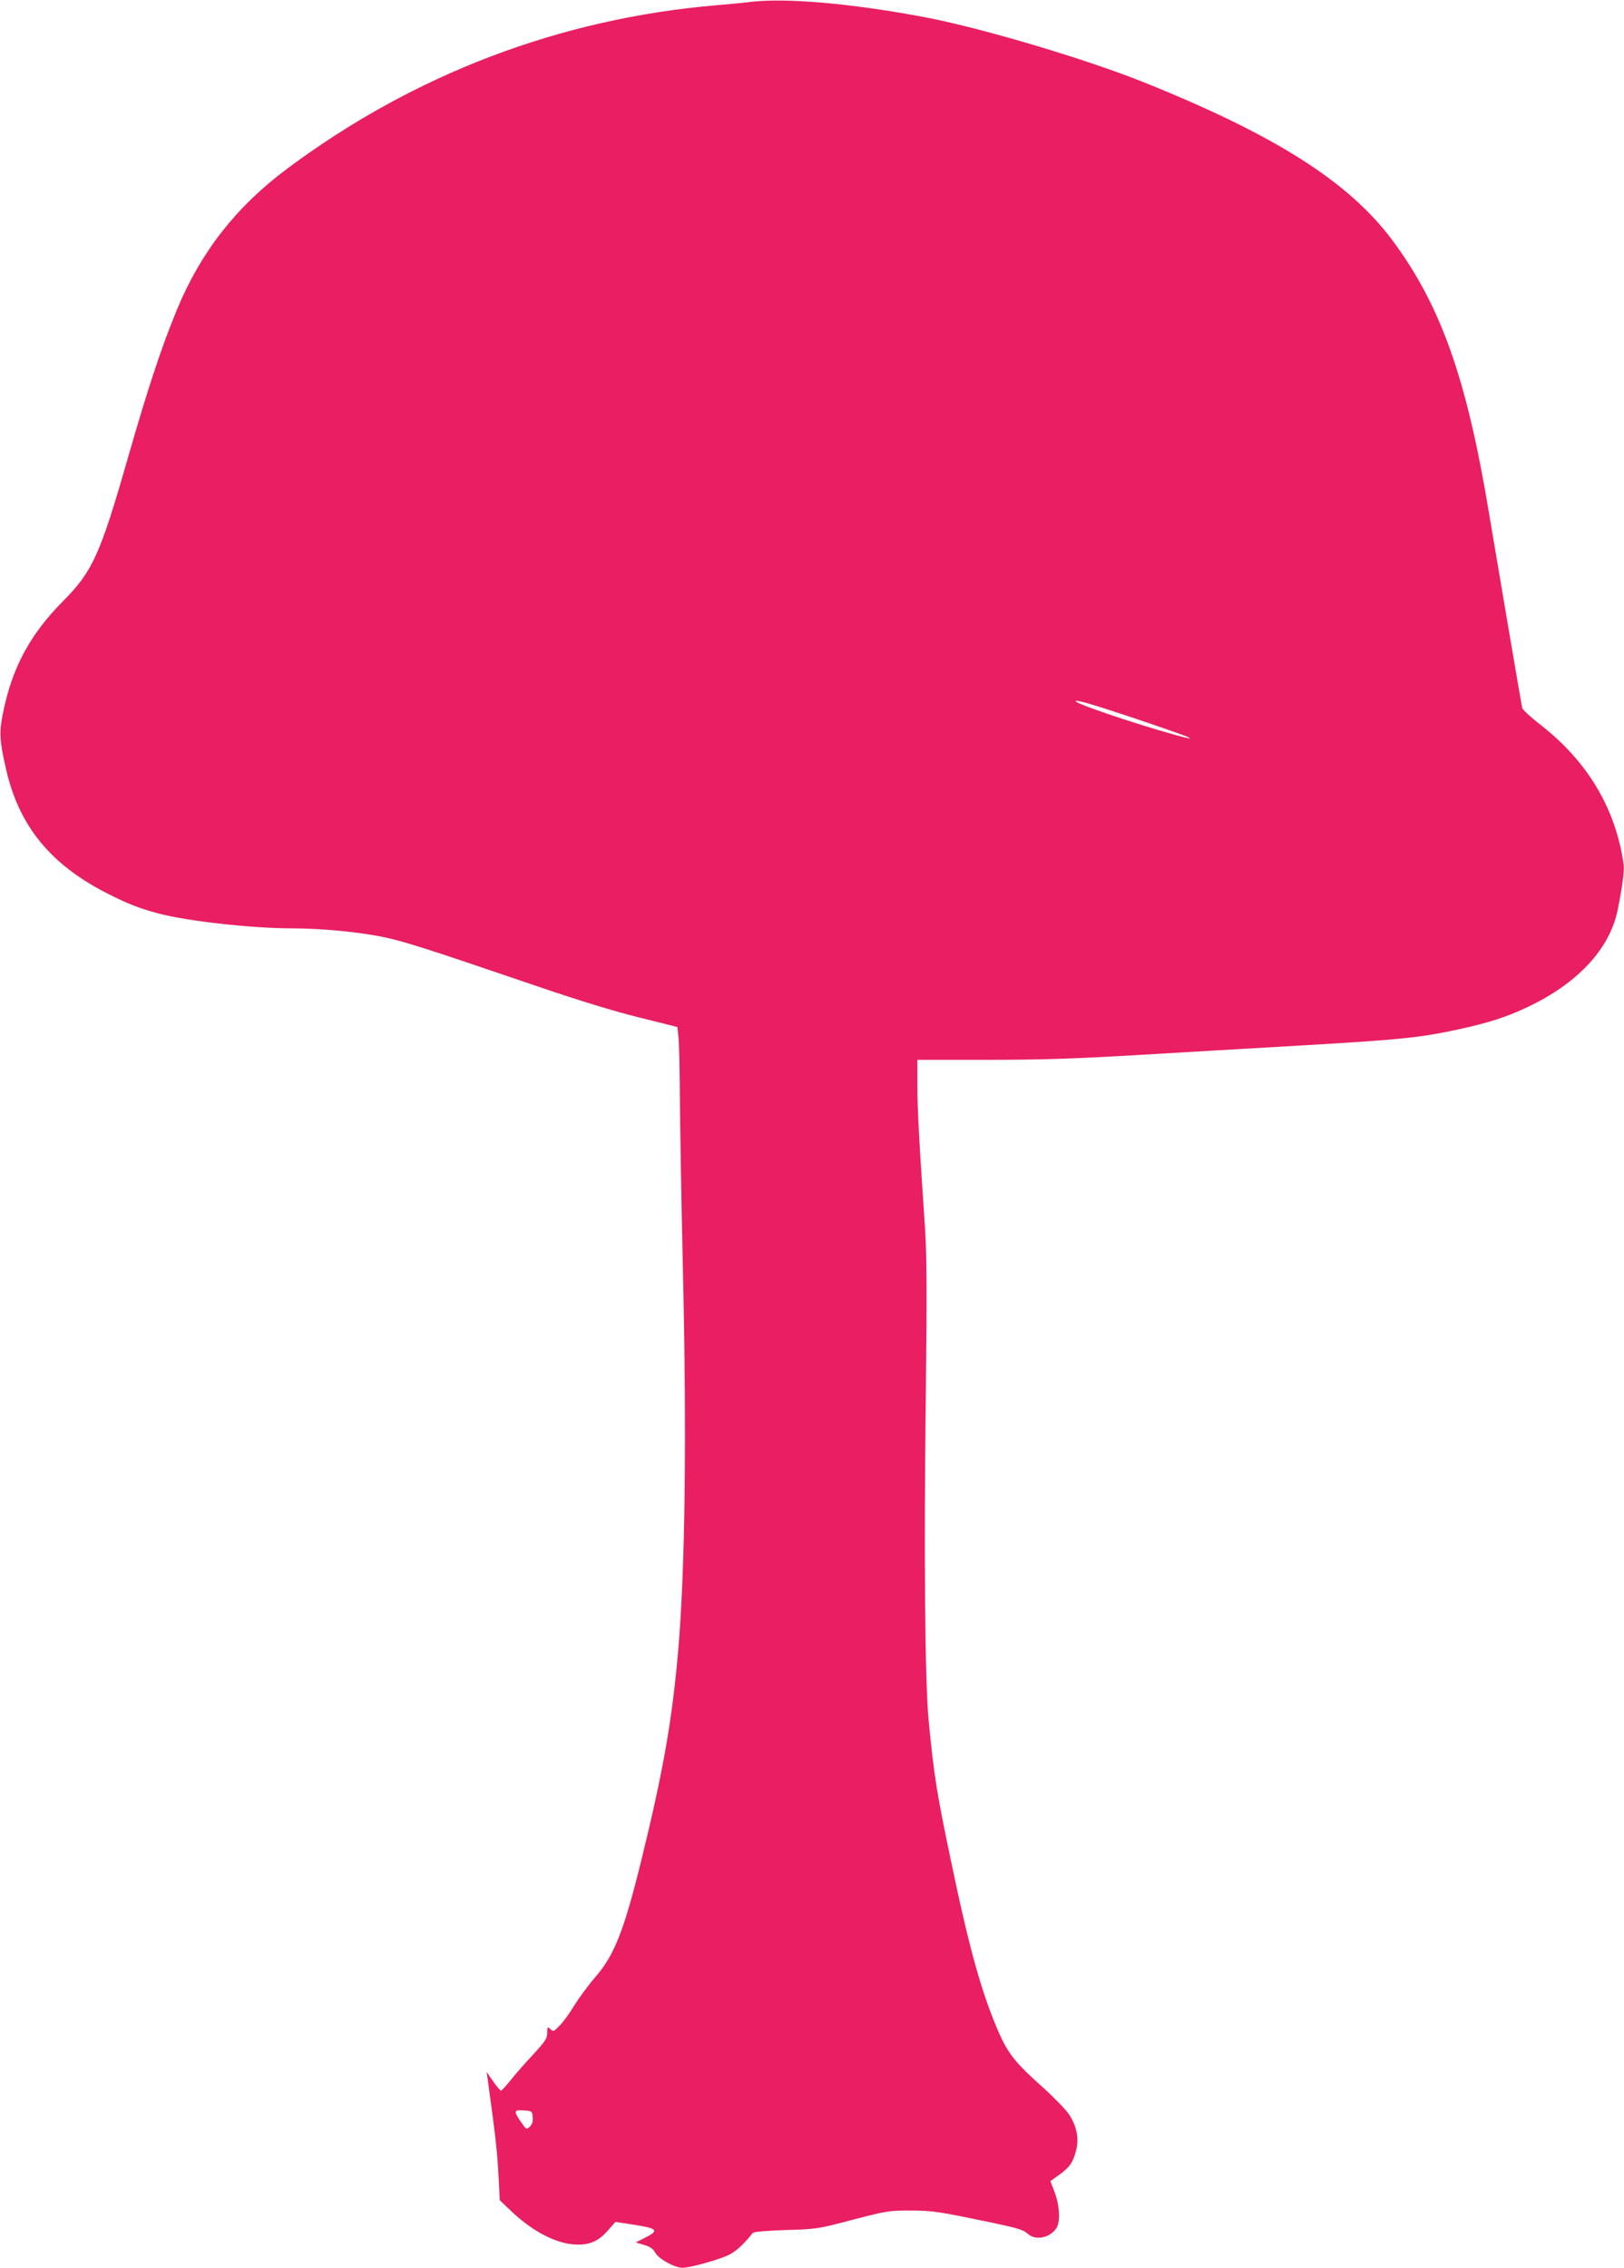 <?xml version="1.0" standalone="no"?>
<!DOCTYPE svg PUBLIC "-//W3C//DTD SVG 20010904//EN"
 "http://www.w3.org/TR/2001/REC-SVG-20010904/DTD/svg10.dtd">
<svg version="1.0" xmlns="http://www.w3.org/2000/svg"
 width="917pt" height="1280pt" viewBox="0 0 917 1280"
 preserveAspectRatio="xMidYMid meet">
<g transform="translate(0,1280) scale(0.1,-0.1)"
fill="#e91e63" stroke="none">
<path d="M4245 12790 c-38 -5 -131 -14 -205 -20 -880 -76 -1703 -389 -2417
-921 -289 -215 -489 -471 -624 -797 -88 -213 -166 -450 -279 -844 -154 -537
-198 -634 -362 -799 -191 -192 -292 -382 -343 -643 -20 -101 -17 -149 19 -307
74 -325 255 -544 584 -708 110 -55 169 -78 277 -107 161 -43 528 -84 755 -84
160 0 360 -19 500 -46 126 -25 241 -62 890 -283 225 -77 434 -141 570 -174
l215 -54 6 -59 c4 -32 7 -182 8 -333 1 -150 8 -586 17 -970 22 -948 13 -1695
-26 -2151 -34 -395 -84 -682 -206 -1179 -100 -408 -154 -545 -263 -671 -39
-45 -92 -117 -118 -159 -25 -42 -62 -93 -82 -113 -33 -35 -36 -37 -53 -21 -17
15 -18 14 -18 -20 0 -32 -10 -48 -81 -125 -45 -48 -102 -113 -127 -145 -25
-31 -49 -57 -53 -57 -5 0 -25 24 -45 53 l-36 52 7 -50 c44 -318 53 -404 60
-537 l7 -137 61 -58 c118 -113 247 -182 354 -191 86 -7 140 15 195 78 l43 49
110 -17 c128 -20 138 -32 58 -72 l-53 -27 47 -14 c34 -10 51 -22 63 -44 19
-35 109 -85 154 -85 45 0 208 46 264 74 40 20 85 62 132 122 5 7 74 13 187 17
175 5 181 6 378 58 192 50 205 52 325 52 128 -1 145 -3 455 -67 151 -32 184
-42 207 -63 43 -41 124 -26 162 29 24 34 20 126 -8 202 l-25 65 49 35 c59 42
79 71 96 137 18 67 4 139 -40 205 -19 28 -88 99 -155 159 -148 132 -191 187
-243 307 -96 222 -165 469 -268 963 -81 386 -96 482 -126 790 -21 214 -28 942
-16 1865 6 548 5 759 -4 905 -35 516 -44 688 -44 820 l0 143 393 0 c304 0 491
6 832 26 242 14 674 40 959 56 551 32 661 44 876 91 170 37 270 70 386 125
283 134 462 327 508 546 26 127 39 225 34 259 -45 316 -204 582 -472 790 -53
41 -99 83 -101 94 -5 23 -140 815 -185 1085 -127 772 -273 1184 -548 1554
-245 329 -660 593 -1402 891 -334 134 -934 312 -1254 371 -405 75 -761 106
-961 84z m2178 -4050 c148 -50 276 -95 285 -100 15 -10 14 -10 -3 -6 -166 39
-606 183 -629 206 -17 17 84 -12 347 -100z m-3415 -7891 c2 -25 -3 -40 -17
-53 -18 -17 -20 -16 -50 28 -42 61 -40 68 17 64 46 -3 47 -4 50 -39z"/>
</g>
</svg>
